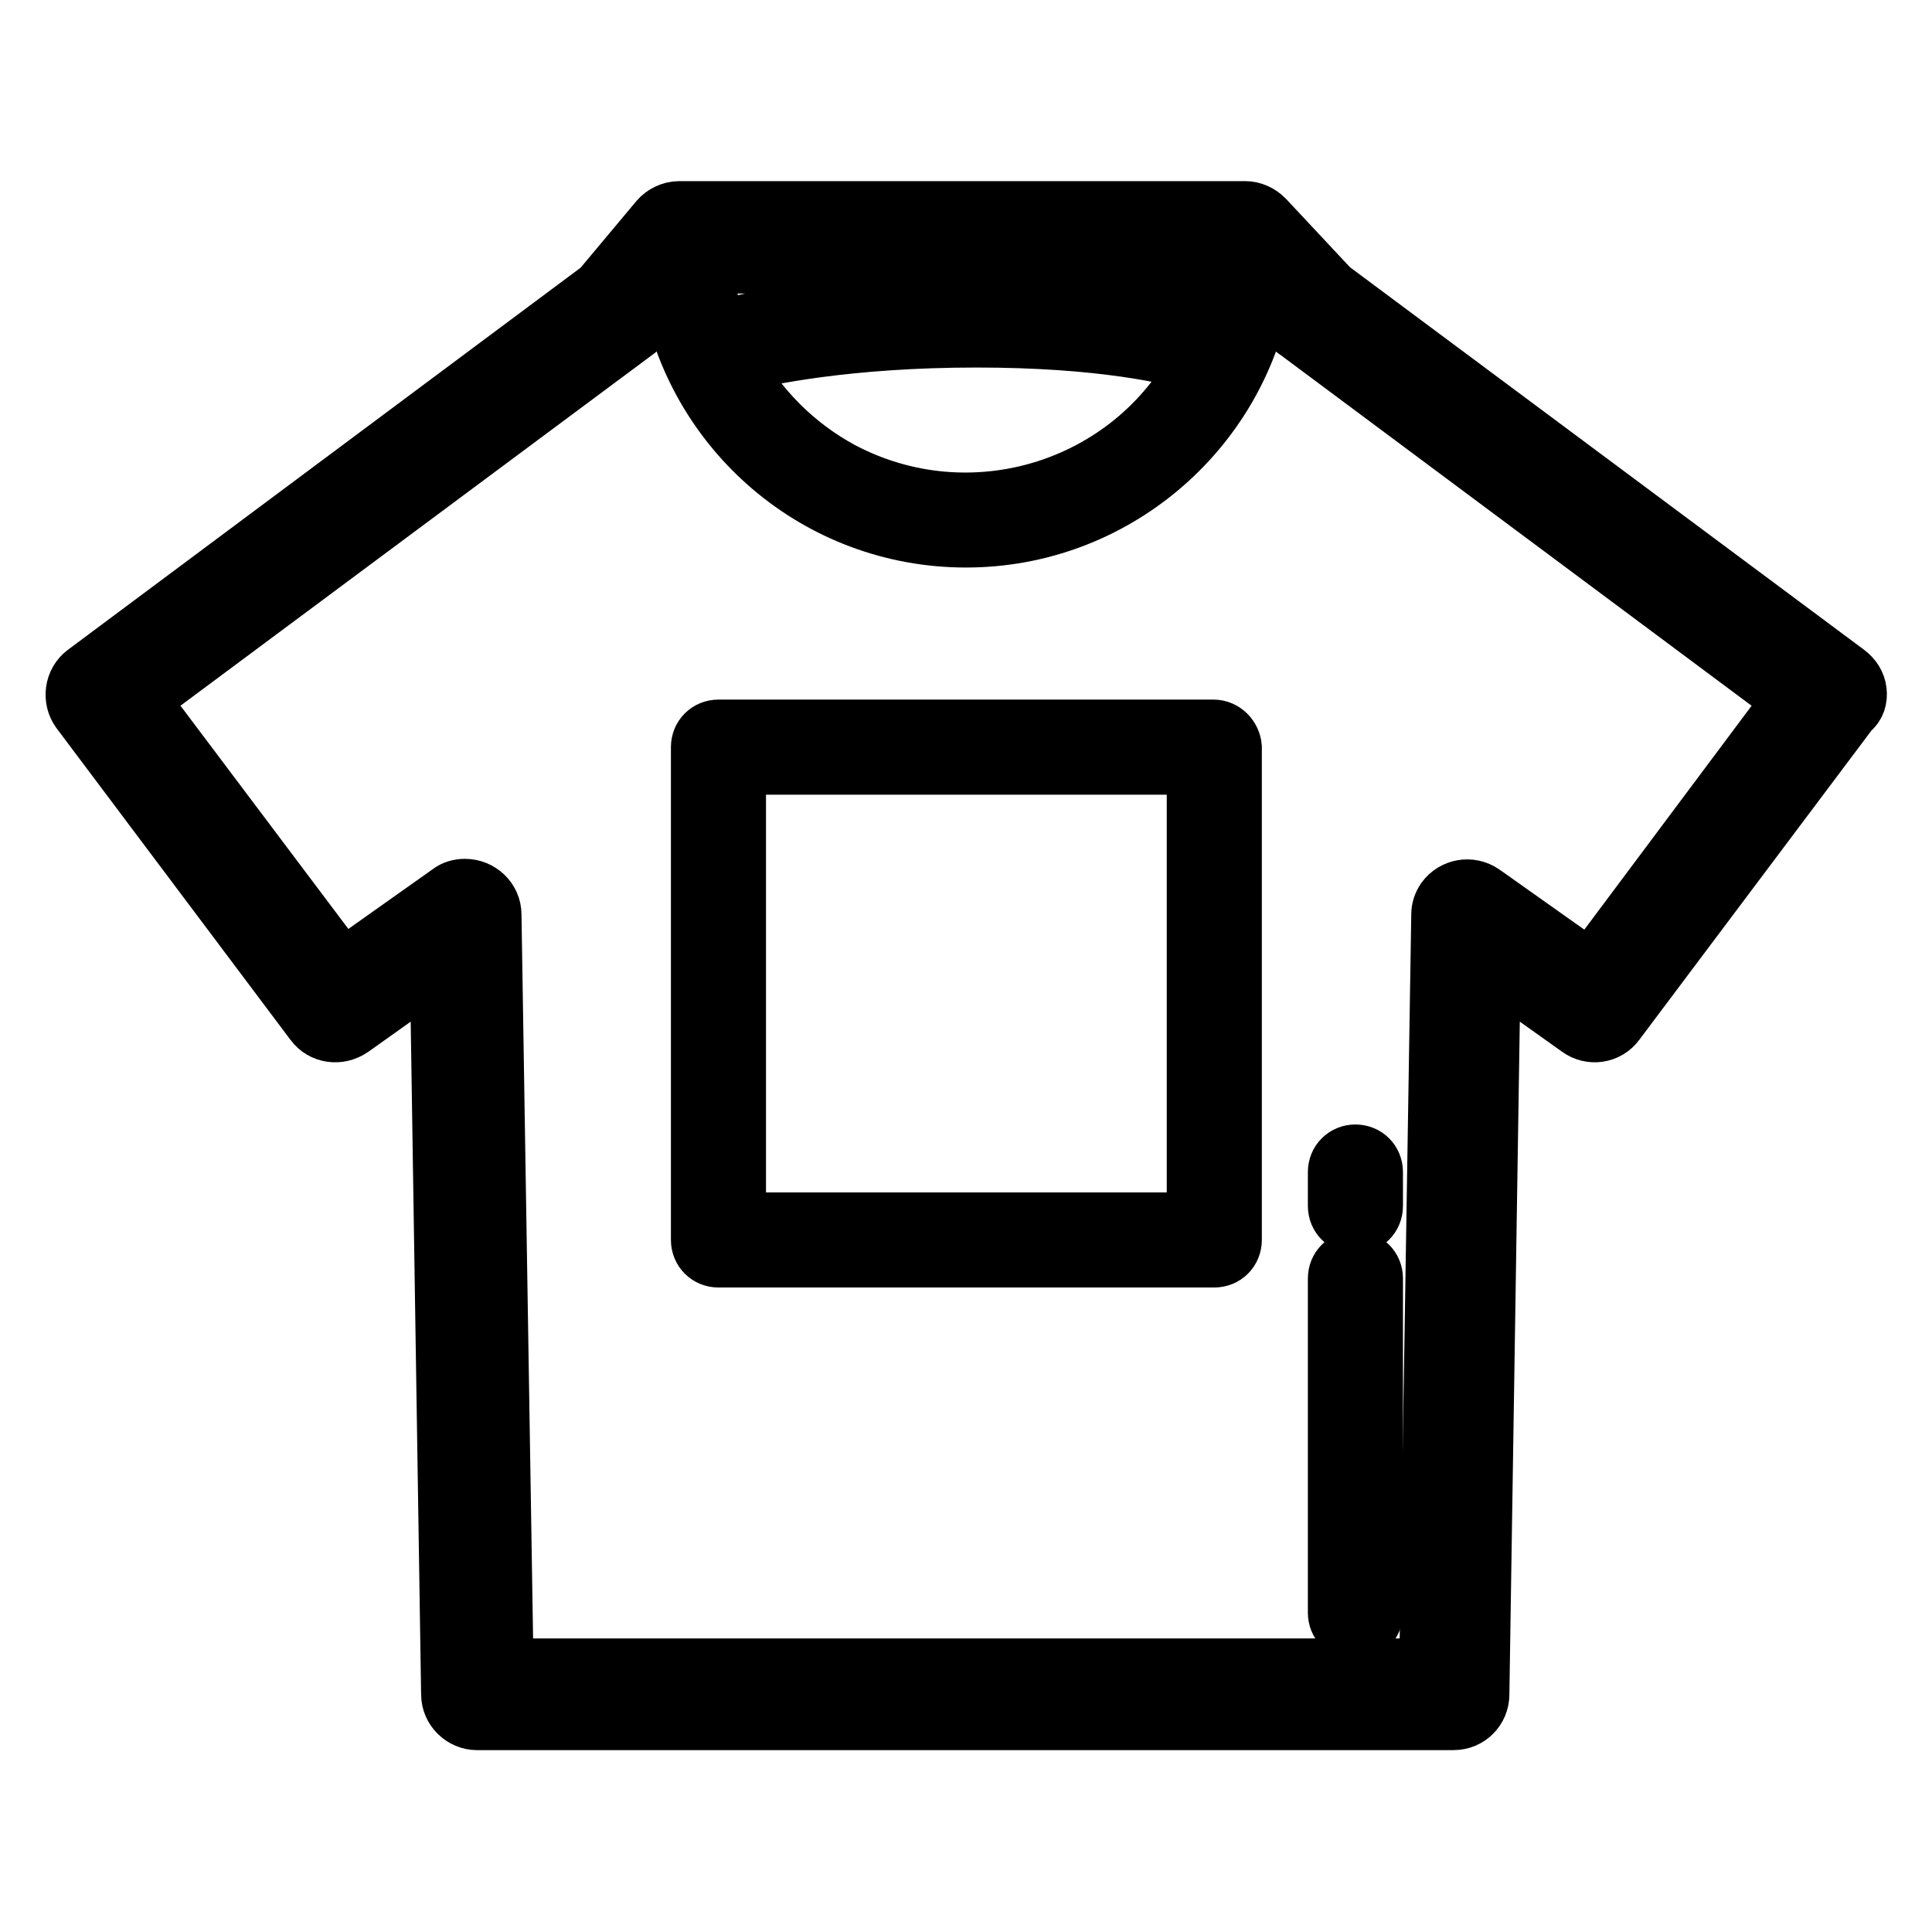 <?xml version="1.0" encoding="utf-8"?>
<!-- Svg Vector Icons : http://www.onlinewebfonts.com/icon -->
<!DOCTYPE svg PUBLIC "-//W3C//DTD SVG 1.1//EN" "http://www.w3.org/Graphics/SVG/1.1/DTD/svg11.dtd">
<svg version="1.1" xmlns="http://www.w3.org/2000/svg" xmlns:xlink="http://www.w3.org/1999/xlink" x="0px" y="0px" viewBox="0 0 256 256" enable-background="new 0 0 256 256" xml:space="preserve">
<g> <path stroke-width="8" fill-opacity="0" stroke="#000000"  d="M179.6,216c1.3,0,2.3-1,2.3-2.3v-44.3c0-1.3-1-2.3-2.3-2.3s-2.3,1-2.3,2.3v44.3 C177.3,215,178.3,216,179.6,216z M179.6,162.1c1.3,0,2.3-1,2.3-2.3v-4.5c0-1.3-1-2.3-2.3-2.3s-2.3,1-2.3,2.3v4.5 C177.3,161.1,178.3,162.1,179.6,162.1z"/> <path stroke-width="8" fill-opacity="0" stroke="#000000"  d="M246,91.6c-0.1-0.9-0.6-1.7-1.4-2.3l-68.4-50.9l-8.7-9.3c-0.7-0.7-1.6-1.1-2.5-1.1H90c-1,0-2,0.5-2.6,1.2 l-7.7,9.2L11.4,89.3c-1.5,1.1-1.8,3.3-0.7,4.8l0,0l31,41.3c1.1,1.5,3.2,1.8,4.8,0.7l11.8-8.4l1.5,96.8c0,1.9,1.6,3.4,3.4,3.4h129.4 c1.9,0,3.4-1.5,3.4-3.4l1.5-96.8l11.8,8.4c1.5,1.1,3.6,0.8,4.7-0.7l31-41.3C245.9,93.4,246.1,92.5,246,91.6L246,91.6z M160.9,43.8 c-3.9-1.3-13.7-3.7-31.5-3.7c-18.6,0-30.1,2.6-34.3,3.8C94,41,93.3,38,93,34.9h70C162.7,37.9,162,40.9,160.9,43.8L160.9,43.8z  M129.4,44.7c16.6,0,25.9,2.2,29.6,3.3c-9.1,17.1-30.4,23.6-47.6,14.5c-6.1-3.3-11.1-8.3-14.4-14.4C101.5,47,112.4,44.7,129.4,44.7 z M210.8,128.7l-14.4-10.2c-1.6-1.1-3.7-0.7-4.8,0.8c-0.4,0.6-0.6,1.2-0.6,1.9l-1.6,99.9H66.7l-1.6-99.9c0-1.9-1.6-3.4-3.5-3.4 c-0.7,0-1.4,0.2-1.9,0.6l-14.4,10.2l-27-35.9l65.9-49c0.2-0.2,0.4-0.3,0.6-0.6l4.1-4.9C92.1,57,108.4,71.2,128,71.2 c19.4,0,35.7-14,39.1-32.5l4.3,4.6c0.1,0.1,0.3,0.3,0.5,0.4l65.8,49L210.8,128.7z"/> <path stroke-width="8" fill-opacity="0" stroke="#000000"  d="M160.8,96.7H95.2c-1.3,0-2.3,1-2.3,2.3v65.3c0,1.3,1,2.3,2.3,2.3h65.7c1.3,0,2.3-1,2.3-2.3V99 C163.1,97.8,162.1,96.7,160.8,96.7L160.8,96.7z M158.5,162H97.5v-60.7h61.1V162z"/></g>
</svg>